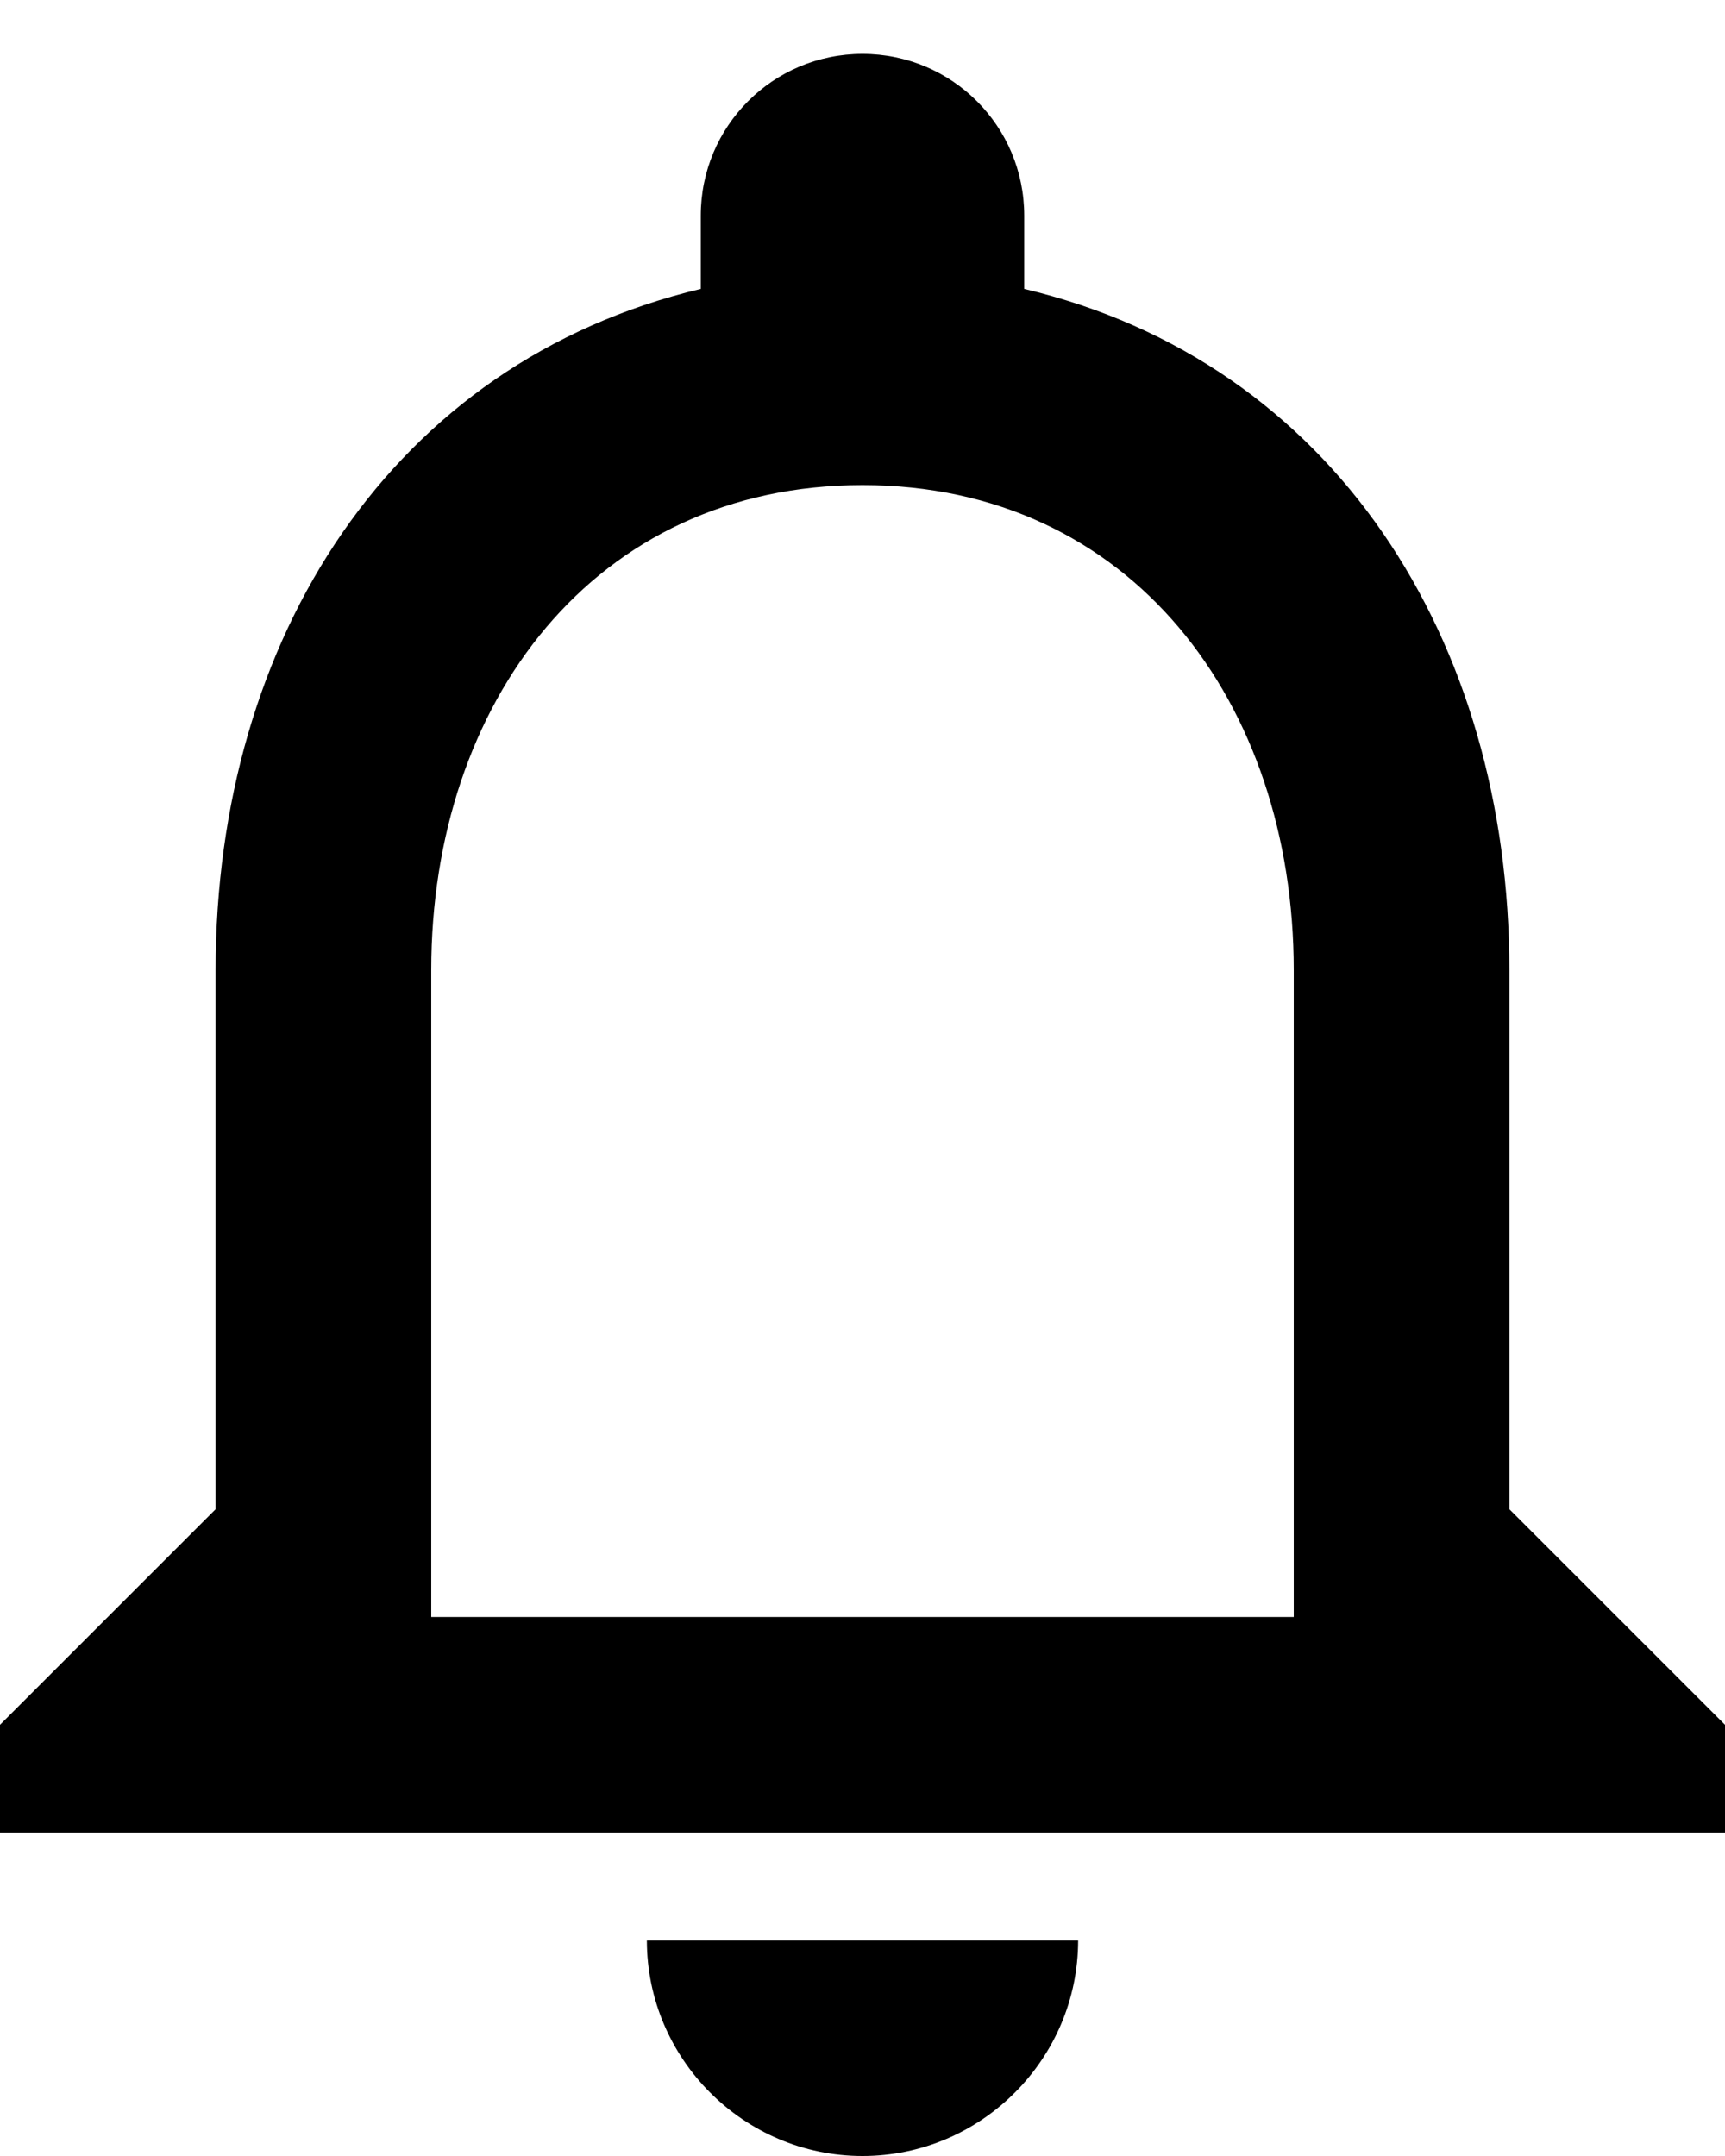 <svg width="16" height="20" viewBox="0 0 16 20" fill="none" xmlns="http://www.w3.org/2000/svg">
<path fill-rule="evenodd" clip-rule="evenodd" d="M14 14V9C14 5.93 12.37 3.36 9.5 2.68V2C9.5 1.17 8.83 0.5 8 0.5C7.17 0.5 6.5 1.17 6.5 2V2.68C3.64 3.36 2 5.92 2 9V14L0 16V17H16V16L14 14ZM8 20C9.1 20 10 19.1 10 18H6C6 19.1 6.9 20 8 20ZM4 15H12V9C12 6.52 10.49 4.5 8 4.5C5.51 4.5 4 6.52 4 9V15Z" fill="black"/>
</svg>
